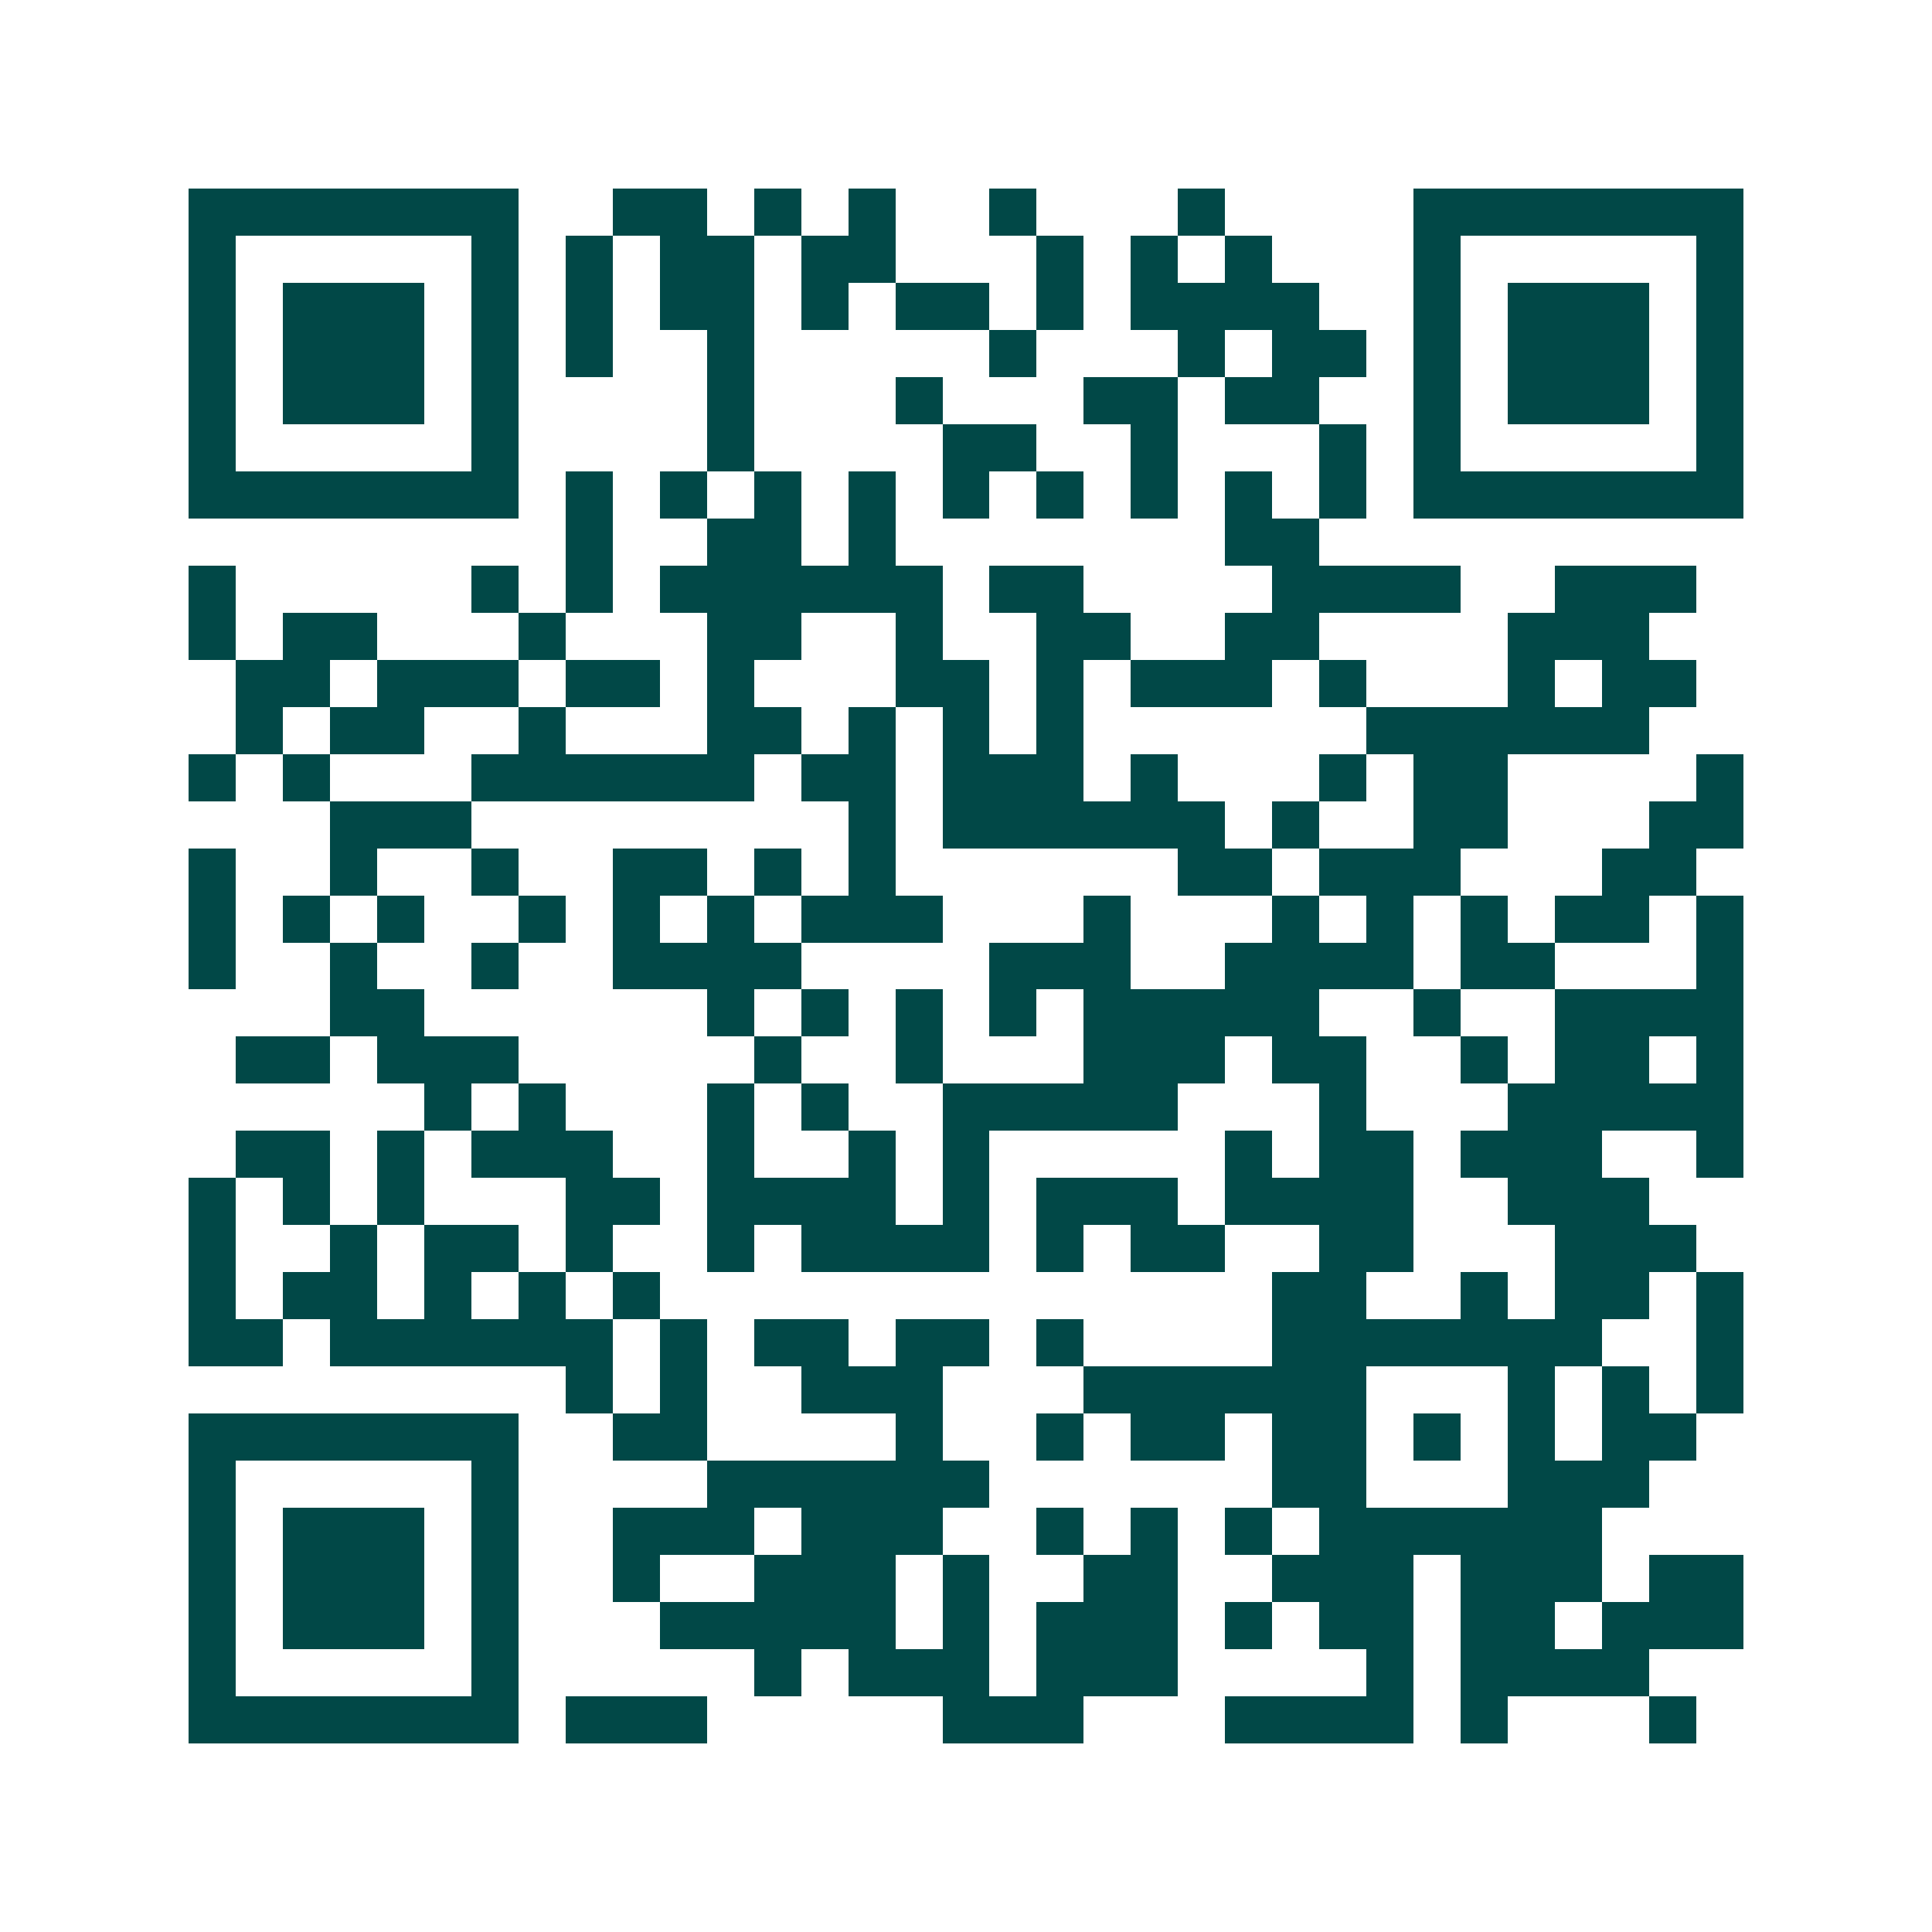 <svg xmlns="http://www.w3.org/2000/svg" width="200" height="200" viewBox="0 0 41 41" shape-rendering="crispEdges"><path fill="#ffffff" d="M0 0h41v41H0z"/><path stroke="#014847" d="M4 4.5h7m2 0h2m1 0h1m1 0h1m2 0h1m3 0h1m4 0h7M4 5.5h1m5 0h1m1 0h1m1 0h2m1 0h2m3 0h1m1 0h1m1 0h1m3 0h1m5 0h1M4 6.5h1m1 0h3m1 0h1m1 0h1m1 0h2m1 0h1m1 0h2m1 0h1m1 0h4m2 0h1m1 0h3m1 0h1M4 7.5h1m1 0h3m1 0h1m1 0h1m2 0h1m5 0h1m3 0h1m1 0h2m1 0h1m1 0h3m1 0h1M4 8.5h1m1 0h3m1 0h1m4 0h1m3 0h1m3 0h2m1 0h2m2 0h1m1 0h3m1 0h1M4 9.5h1m5 0h1m4 0h1m4 0h2m2 0h1m3 0h1m1 0h1m5 0h1M4 10.5h7m1 0h1m1 0h1m1 0h1m1 0h1m1 0h1m1 0h1m1 0h1m1 0h1m1 0h1m1 0h7M12 11.5h1m2 0h2m1 0h1m7 0h2M4 12.5h1m5 0h1m1 0h1m1 0h6m1 0h2m4 0h4m2 0h3M4 13.5h1m1 0h2m3 0h1m3 0h2m2 0h1m2 0h2m2 0h2m4 0h3M5 14.5h2m1 0h3m1 0h2m1 0h1m3 0h2m1 0h1m1 0h3m1 0h1m3 0h1m1 0h2M5 15.5h1m1 0h2m2 0h1m3 0h2m1 0h1m1 0h1m1 0h1m6 0h6M4 16.5h1m1 0h1m3 0h6m1 0h2m1 0h3m1 0h1m3 0h1m1 0h2m4 0h1M7 17.5h3m8 0h1m1 0h6m1 0h1m2 0h2m3 0h2M4 18.5h1m2 0h1m2 0h1m2 0h2m1 0h1m1 0h1m6 0h2m1 0h3m3 0h2M4 19.5h1m1 0h1m1 0h1m2 0h1m1 0h1m1 0h1m1 0h3m3 0h1m3 0h1m1 0h1m1 0h1m1 0h2m1 0h1M4 20.5h1m2 0h1m2 0h1m2 0h4m4 0h3m2 0h4m1 0h2m3 0h1M7 21.5h2m6 0h1m1 0h1m1 0h1m1 0h1m1 0h5m2 0h1m2 0h4M5 22.5h2m1 0h3m5 0h1m2 0h1m3 0h3m1 0h2m2 0h1m1 0h2m1 0h1M9 23.5h1m1 0h1m3 0h1m1 0h1m2 0h5m3 0h1m3 0h5M5 24.5h2m1 0h1m1 0h3m2 0h1m2 0h1m1 0h1m5 0h1m1 0h2m1 0h3m2 0h1M4 25.5h1m1 0h1m1 0h1m3 0h2m1 0h4m1 0h1m1 0h3m1 0h4m2 0h3M4 26.5h1m2 0h1m1 0h2m1 0h1m2 0h1m1 0h4m1 0h1m1 0h2m2 0h2m3 0h3M4 27.5h1m1 0h2m1 0h1m1 0h1m1 0h1m13 0h2m2 0h1m1 0h2m1 0h1M4 28.5h2m1 0h6m1 0h1m1 0h2m1 0h2m1 0h1m4 0h7m2 0h1M12 29.5h1m1 0h1m2 0h3m3 0h6m3 0h1m1 0h1m1 0h1M4 30.5h7m2 0h2m4 0h1m2 0h1m1 0h2m1 0h2m1 0h1m1 0h1m1 0h2M4 31.5h1m5 0h1m4 0h6m6 0h2m3 0h3M4 32.5h1m1 0h3m1 0h1m2 0h3m1 0h3m2 0h1m1 0h1m1 0h1m1 0h6M4 33.5h1m1 0h3m1 0h1m2 0h1m2 0h3m1 0h1m2 0h2m2 0h3m1 0h3m1 0h2M4 34.5h1m1 0h3m1 0h1m3 0h5m1 0h1m1 0h3m1 0h1m1 0h2m1 0h2m1 0h3M4 35.5h1m5 0h1m5 0h1m1 0h3m1 0h3m4 0h1m1 0h4M4 36.5h7m1 0h3m5 0h3m3 0h4m1 0h1m3 0h1"/></svg>
